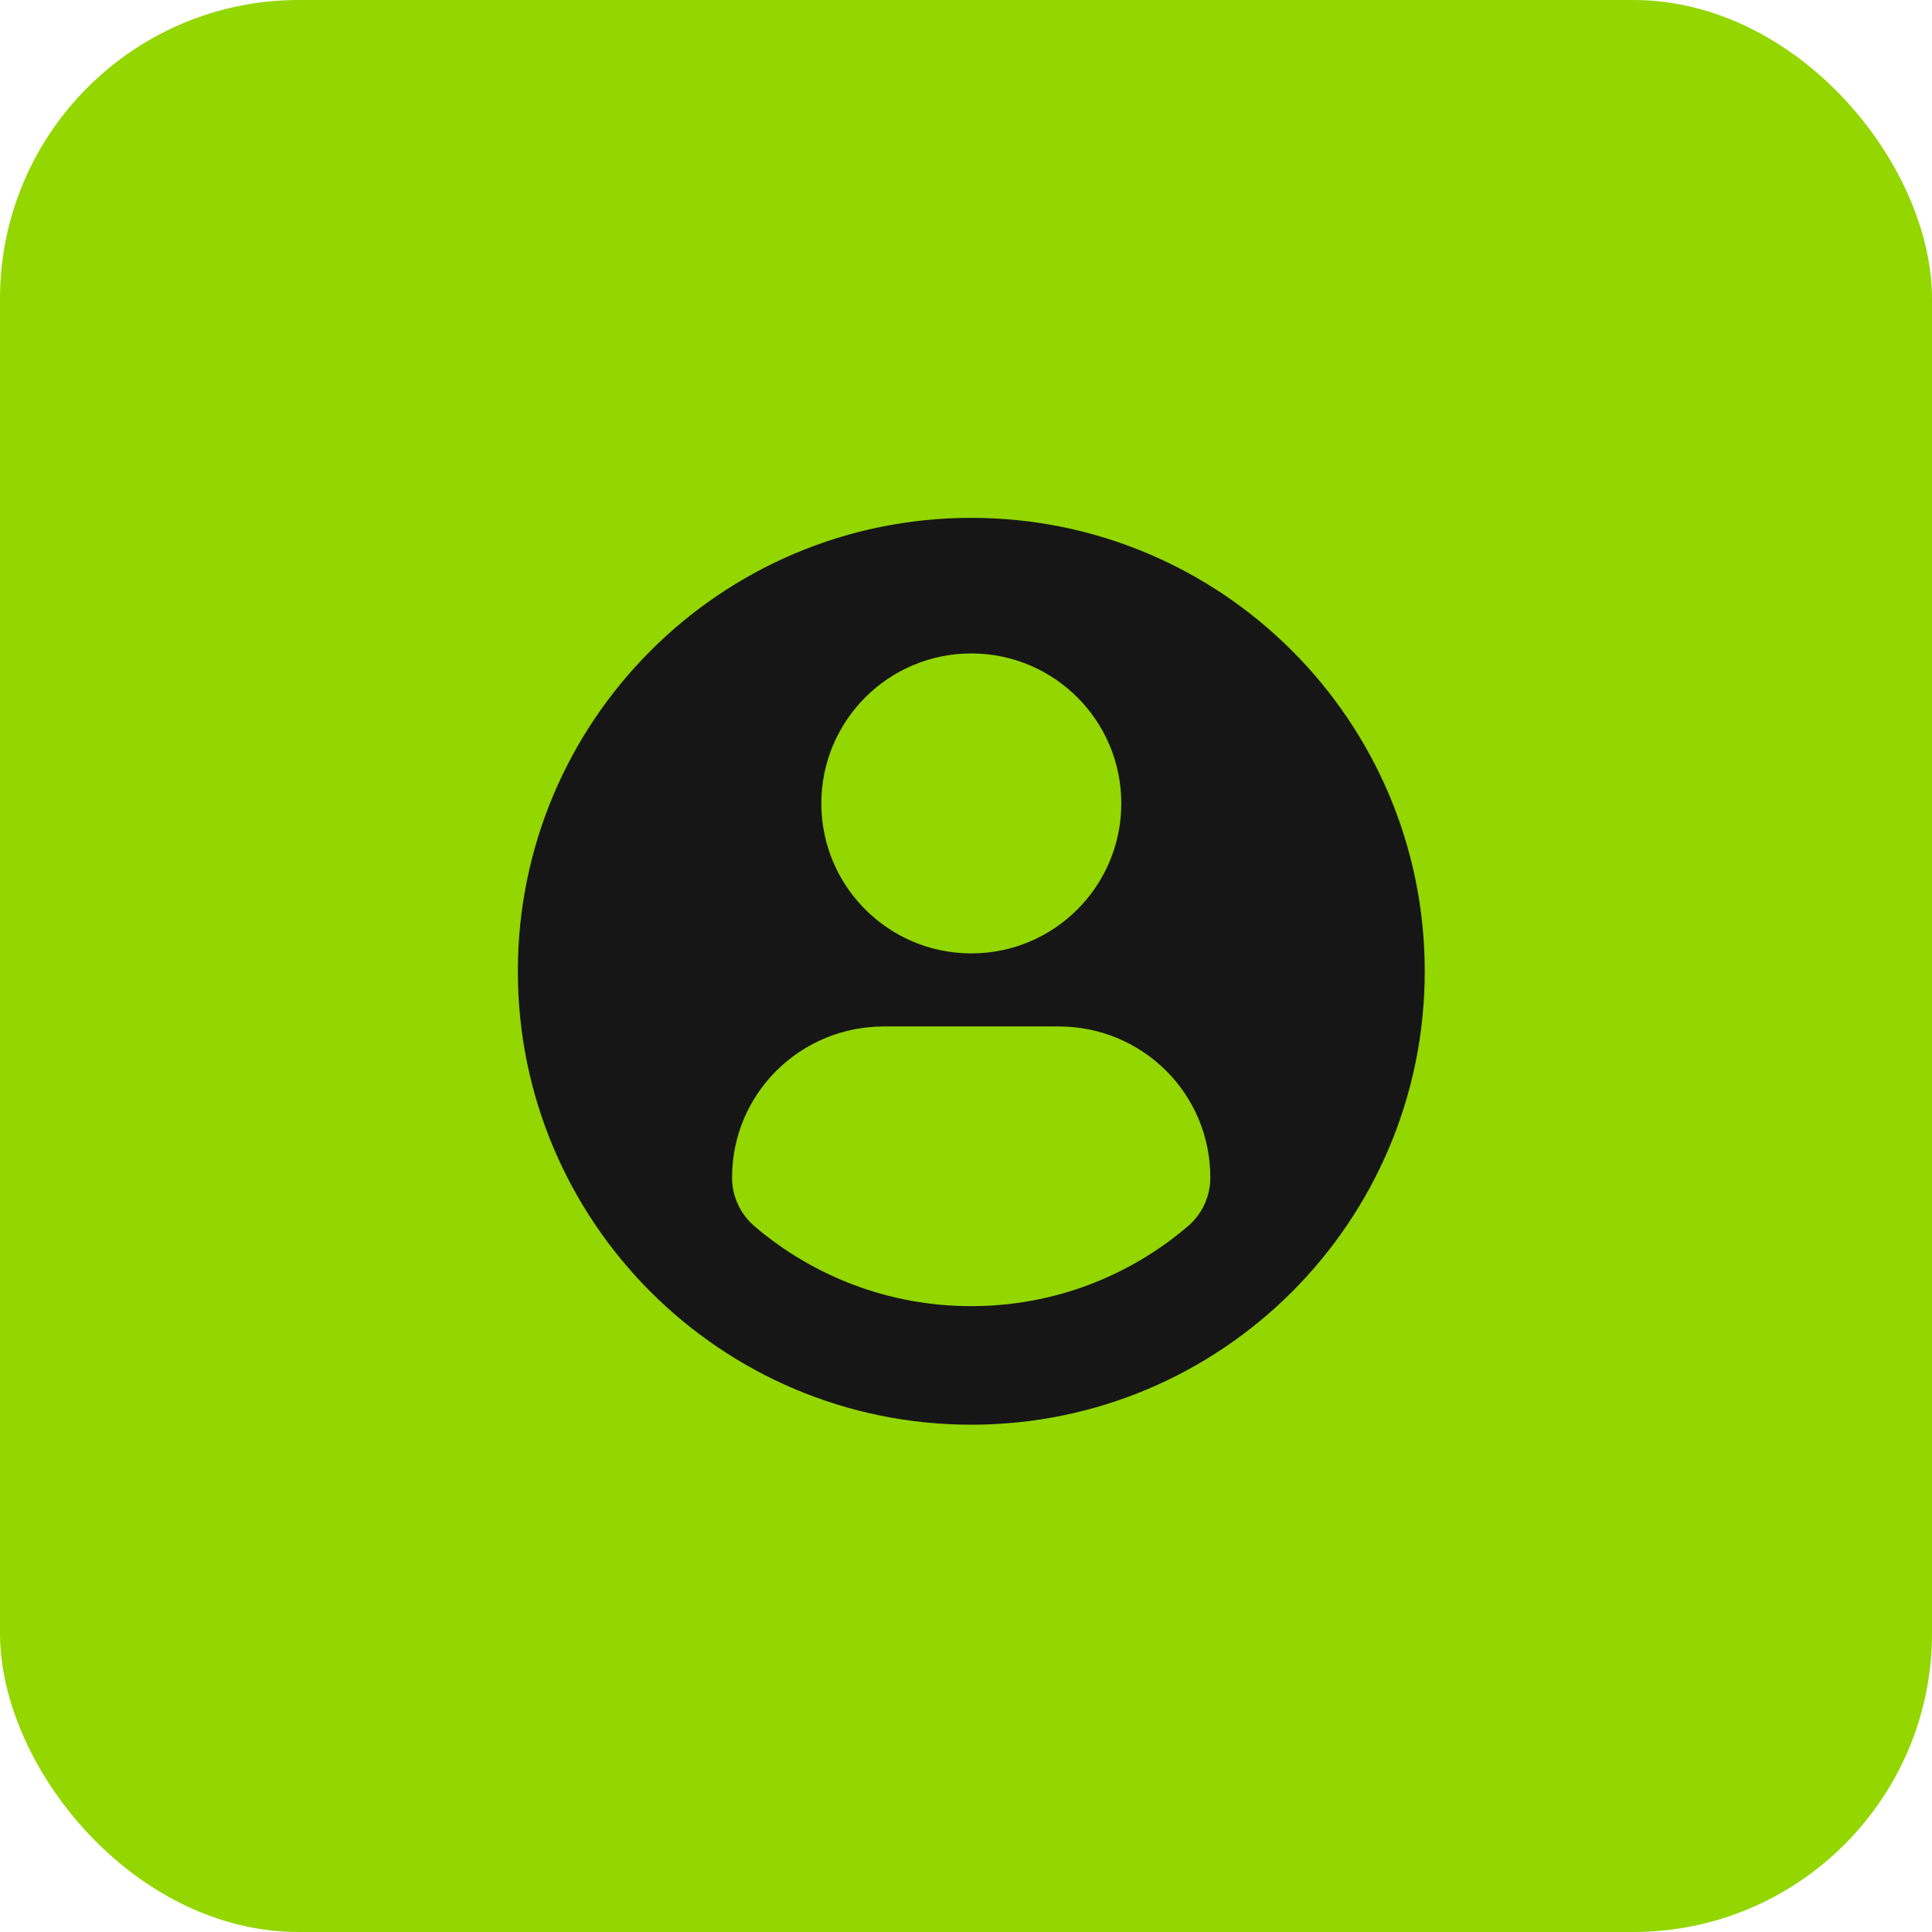 <svg width="97" height="97" viewBox="0 0 97 97" fill="none" xmlns="http://www.w3.org/2000/svg">
<rect width="97" height="97" rx="15" fill="#93D600"/>
<path d="M48.766 26C36.194 26 26 36.192 26 48.765C26 61.338 36.193 71.53 48.766 71.53C61.34 71.53 71.532 61.338 71.532 48.765C71.532 36.192 61.34 26 48.766 26ZM48.766 32.807C52.926 32.807 56.297 36.179 56.297 40.337C56.297 44.496 52.926 47.867 48.766 47.867C44.608 47.867 41.237 44.496 41.237 40.337C41.237 36.179 44.608 32.807 48.766 32.807ZM48.761 65.578C44.612 65.578 40.812 64.067 37.881 61.566C37.167 60.957 36.755 60.064 36.755 59.127C36.755 54.91 40.168 51.535 44.386 51.535H53.148C57.367 51.535 60.767 54.91 60.767 59.127C60.767 60.065 60.357 60.956 59.642 61.565C56.712 64.067 52.911 65.578 48.761 65.578Z" fill="#161616"/>
</svg>
